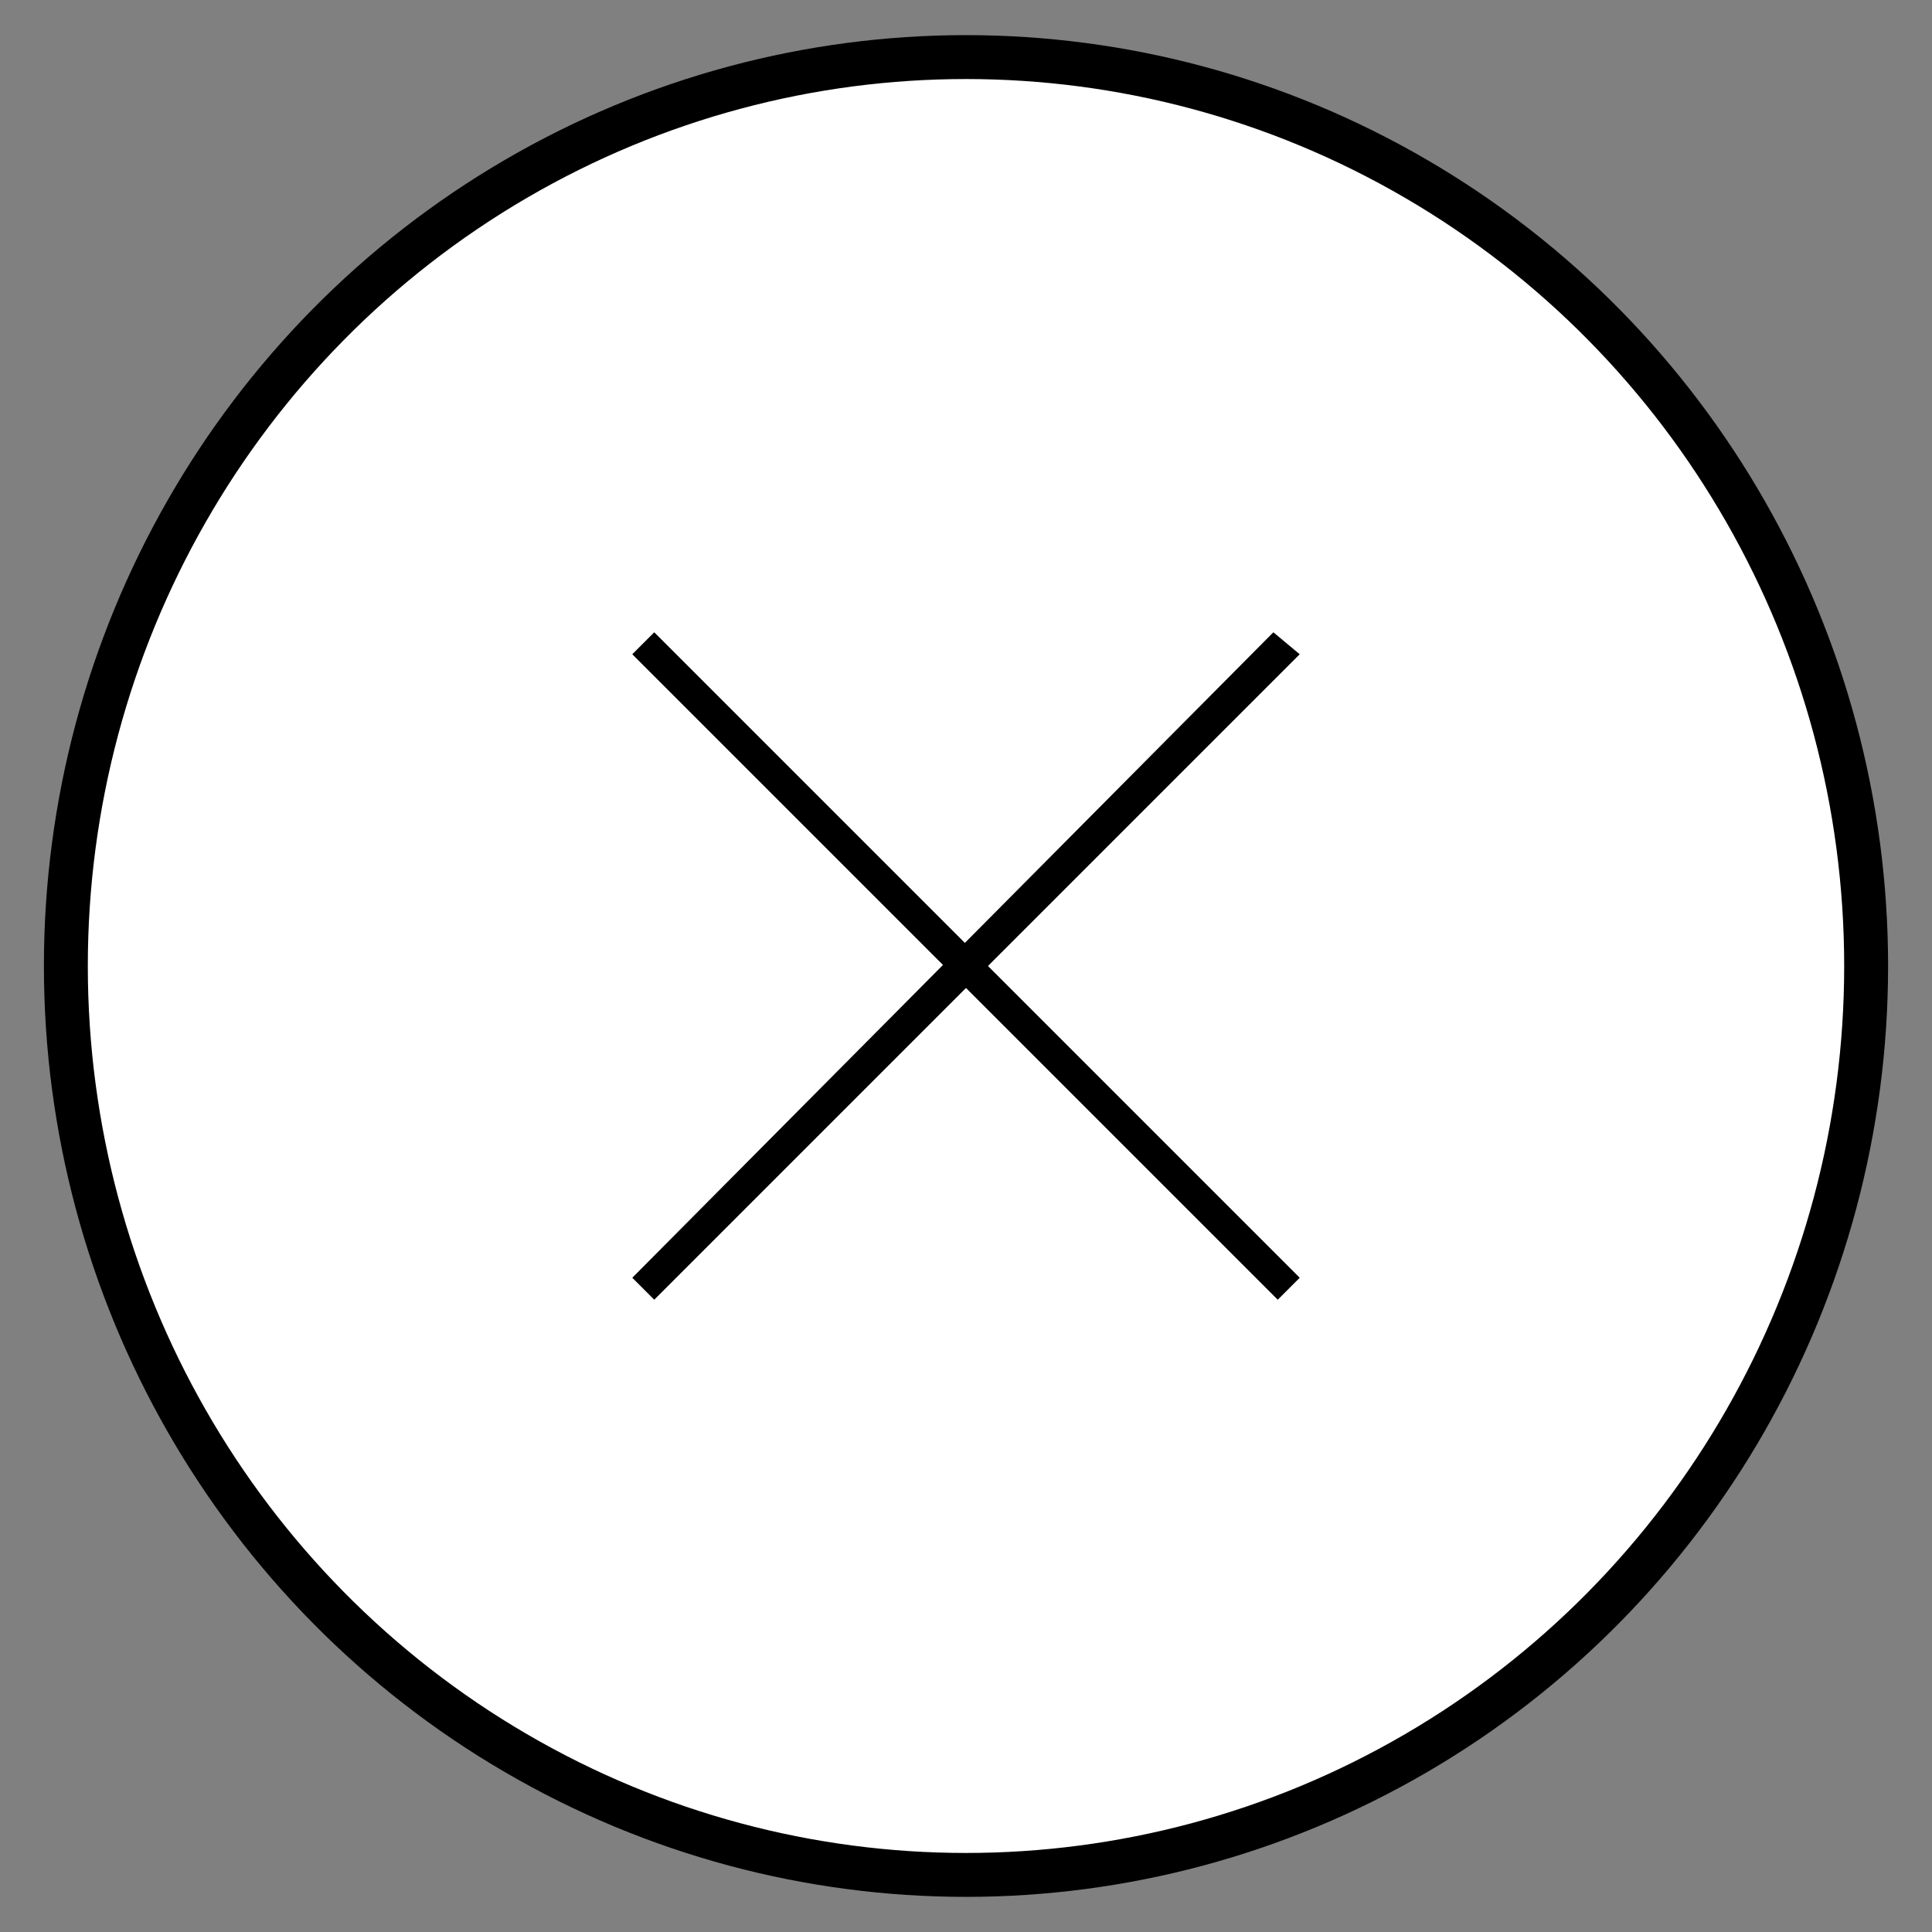 <?xml version="1.0" encoding="UTF-8"?>
<svg xmlns="http://www.w3.org/2000/svg" version="1.1" viewBox="0 0 44 44">
  <rect x="0" y="0" width="44" height="44" fill="#808080" stroke="none"/>
  <defs>
    <style>
      .cls-1 {
        fill: #fff;
        stroke: #000;
        stroke-miterlimit: 10;
        stroke-width: 1px;
      }
    </style>
  </defs>
  <!-- Generator: Adobe Illustrator 28.6.0, SVG Export Plug-In . SVG Version: 1.2.0 Build 709)  -->
  <g>
    <g id="_レイヤー_2">
      <g id="text">
        <g>
          <ellipse class="cls-1" cx="22" cy="22" rx="20.5" ry="20.7"/>
          <g>
            <polygon points="14.4 14.9 14.9 14.4 29.6 29.1 29.1 29.6 14.4 14.9"/>
            <polygon points="14.4 29.1 29 14.4 29.6 14.9 14.9 29.6 14.4 29.1"/>
          </g>
        </g>
      </g>
    </g>
  </g>
</svg>